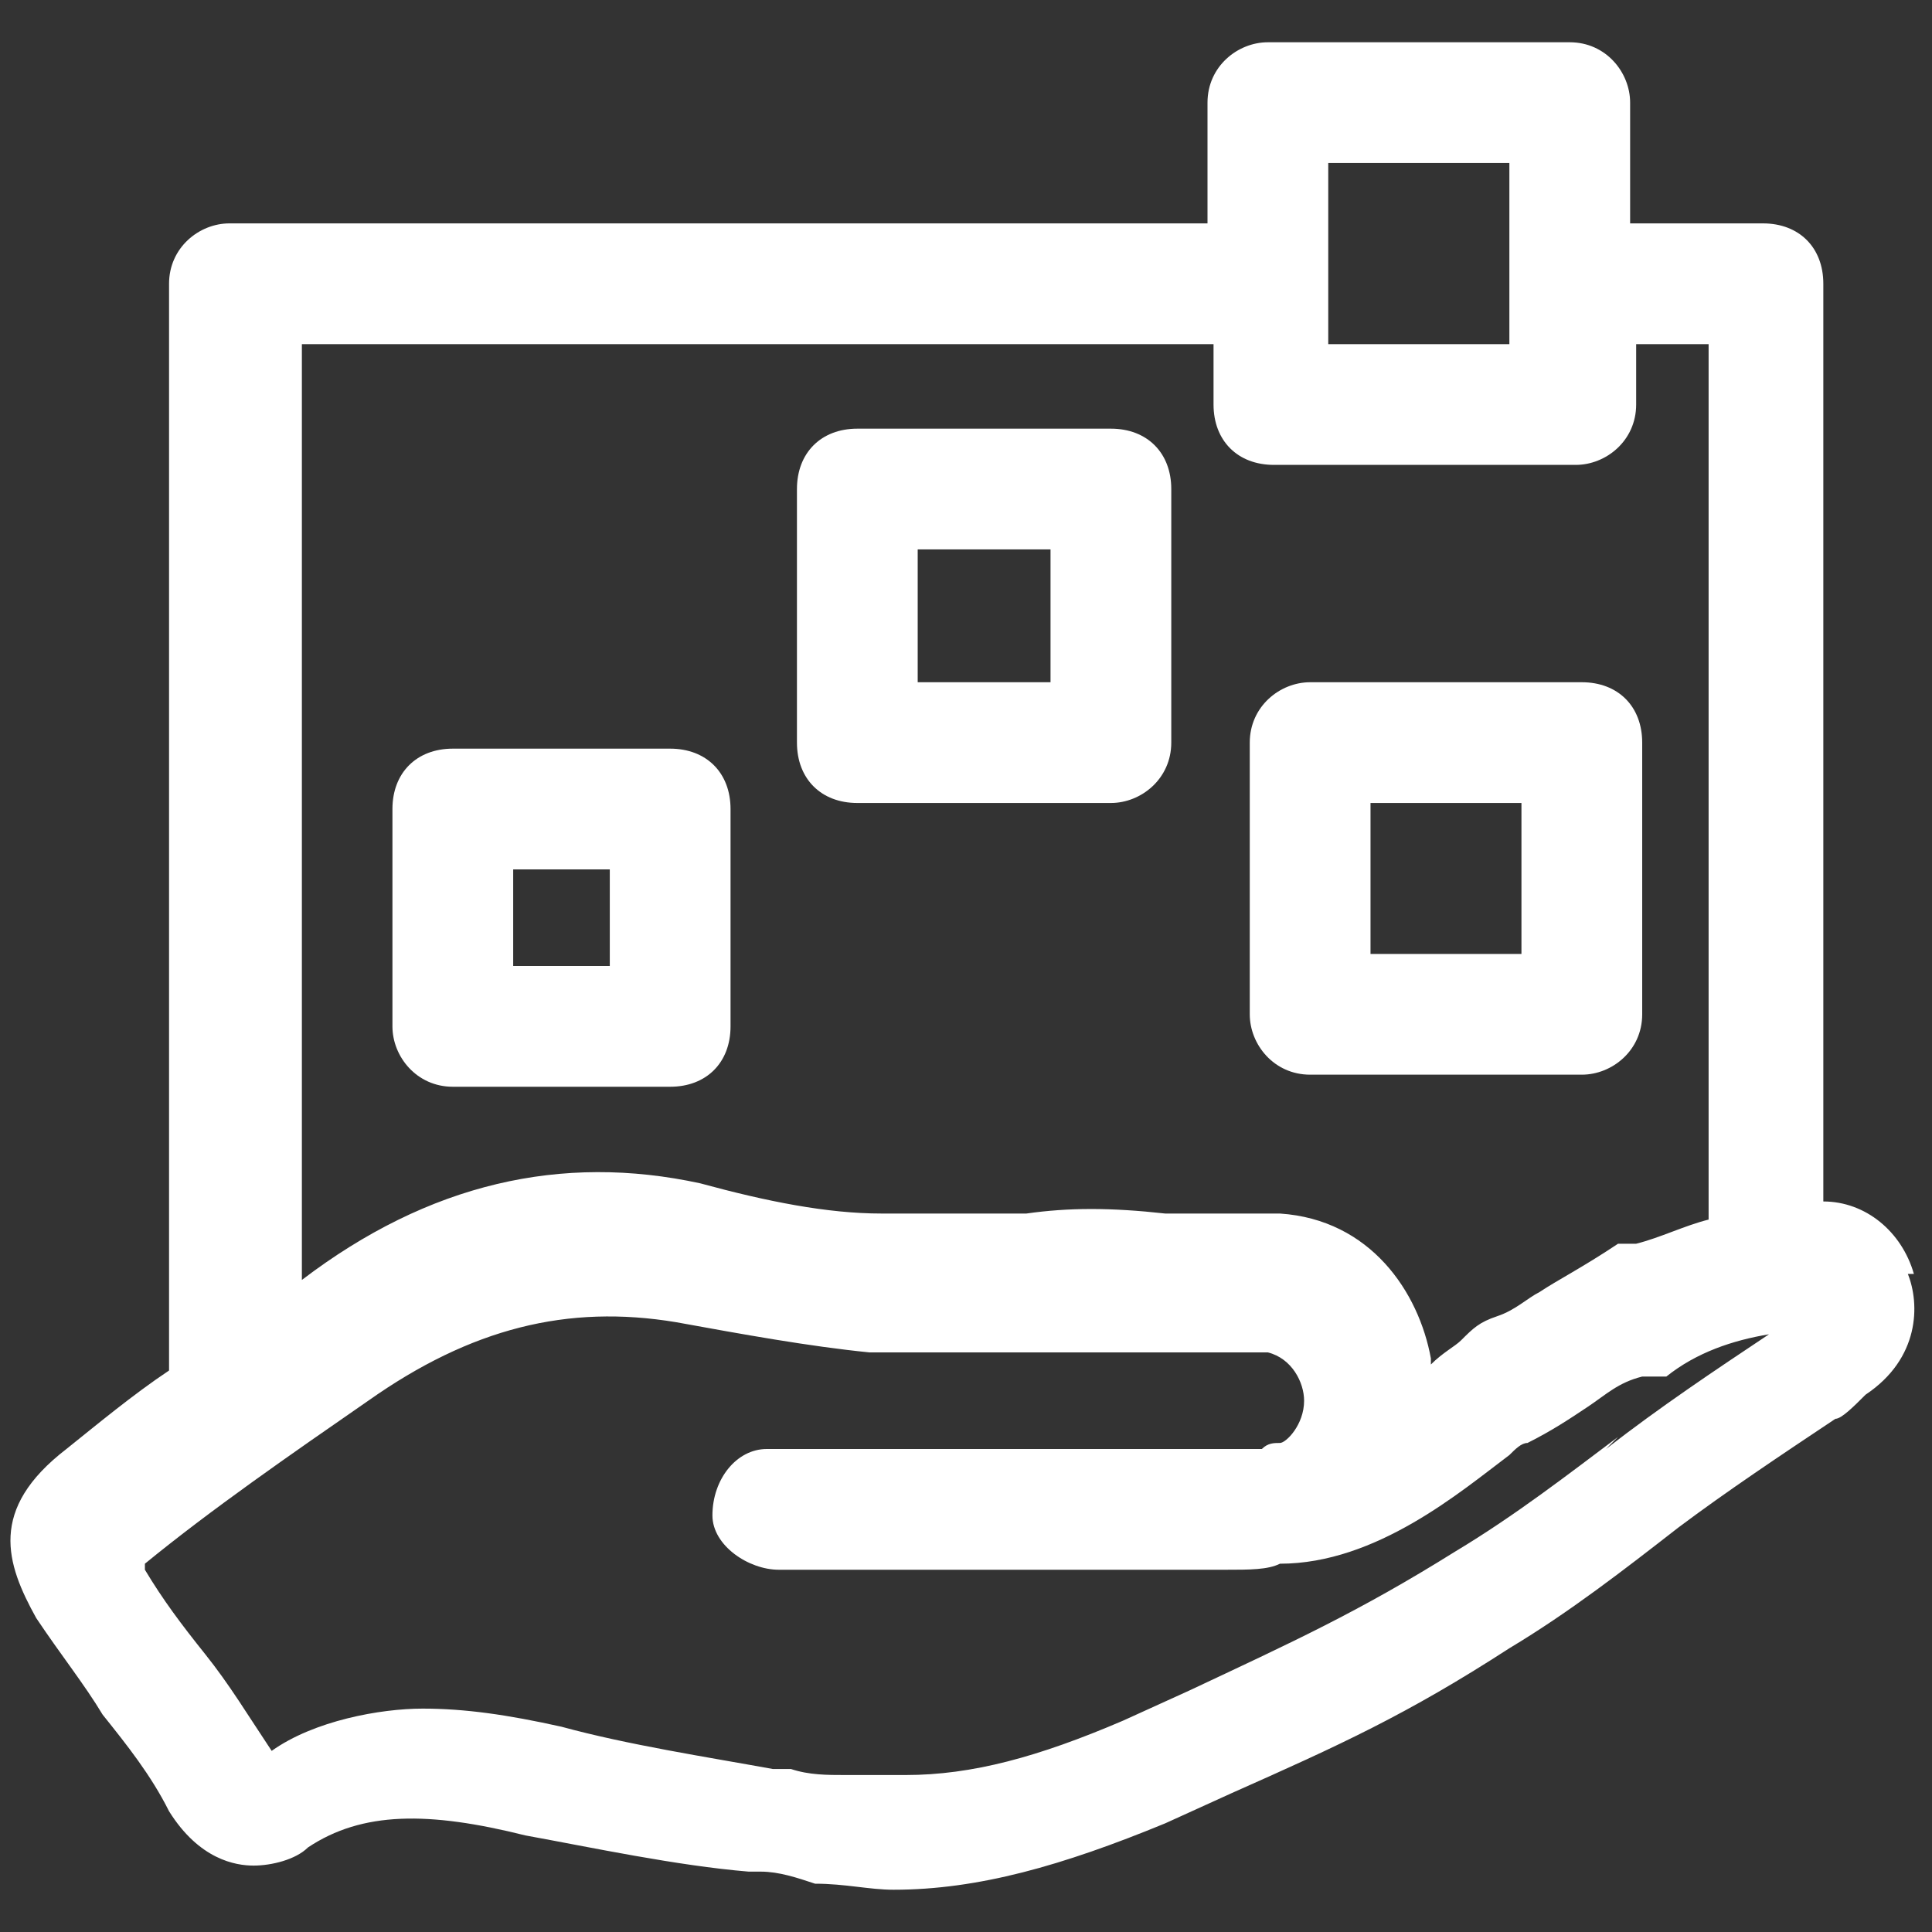 <?xml version="1.0" encoding="UTF-8"?>
<svg id="Layer_1" data-name="Layer 1" xmlns="http://www.w3.org/2000/svg" version="1.1" viewBox="0 0 32 32">
  <rect x="0" y="0" width="32" height="32" fill="#333333" stroke="none"/>
  <defs>
    <style>
      .cls-1 {
        fill: #fff;
        stroke-width: 0px;
      }
    </style>
  </defs>
  <path class="cls-1" d="M14.2,13.3h4.2c.5,0,1-.4,1-1v-4.2c0-.6-.4-1-1-1h-4.2c-.6,0-1,.4-1,1v4.2c0,.6.4,1,1,1ZM15.2,9.1h2.2v2.2h-2.2s0-2.2,0-2.2Z"/>
  <path class="cls-1" d="M21.7,17.8h4.5c.5,0,1-.4,1-1v-4.5c0-.6-.4-1-1-1h-4.5c-.5,0-1,.4-1,1v4.5c0,.5.4,1,1,1ZM22.7,13.3h2.5v2.5h-2.5v-2.5Z"/>
  <path class="cls-1" d="M7.5,18h3.6c.6,0,1-.4,1-1v-3.6c0-.6-.4-1-1-1h-3.6c-.6,0-1,.4-1,1v3.6c0,.5.4,1,1,1ZM8.5,14.4h1.6v1.6h-1.6v-1.6Z"/>
  <path class="cls-1" d="M31.7,21.1c-.2-.7-.8-1.2-1.5-1.2V4.7c0-.6-.4-1-1-1h-2.2v-2c0-.5-.4-1-1-1h-5c-.5,0-1,.4-1,1v2H3.8c-.5,0-1,.4-1,1v17.8c0,0,0,.1,0,.2-.6.4-1.2.9-1.7,1.3-1.3,1-1,1.9-.5,2.8.4.6.8,1.1,1.1,1.6.4.5.8,1,1.1,1.6.5.8,1.1.9,1.4.9s.7-.1.9-.3c.9-.6,2-.6,3.6-.2,1.1.2,2.5.5,3.7.6h.2c.3,0,.6.1.9.2.5,0,.9.1,1.3.1,1.4,0,2.8-.4,4.5-1.1l1.1-.5c1.8-.8,2.9-1.3,4.6-2.4,1-.6,1.9-1.3,2.8-2,.8-.6,1.7-1.2,2.6-1.8.1,0,.3-.2.5-.4.9-.6.9-1.5.7-2h0ZM22,2.7h3v3h-3v-3ZM4.8,5.7h15.3v1c0,.6.4,1,1,1h5c.5,0,1-.4,1-1v-1h1.2v14.5c-.4.1-.8.3-1.2.4h-.3c-.6.4-1,.6-1.3.8-.2.1-.4.3-.7.4s-.4.2-.6.4c-.1.1-.3.2-.5.4,0,0,0,0,0-.1-.2-1.1-1-2.3-2.5-2.4h-1.9c-.9-.1-1.6-.1-2.3,0-.8,0-1.6,0-2.4,0-.9,0-1.9-.2-3-.5-2.3-.5-4.5,0-6.6,1.6,0,0,0,0,0,0V5.7h0ZM26.8,23.8c-.8.6-1.7,1.3-2.7,1.9-1.6,1-2.7,1.5-4.4,2.3l-1.1.5c-1.4.6-2.5.9-3.6.9s-.7,0-1,0c-.3,0-.6,0-.9-.1h-.3c-1.1-.2-2.4-.4-3.5-.7-.9-.2-1.6-.3-2.3-.3s-1.8.2-2.5.7c-.4-.6-.7-1.1-1.1-1.6-.4-.5-.7-.9-1-1.4,0,0,0,0,0-.1,0,0,0,0,0,0,1.1-.9,2.4-1.8,3.7-2.7,1.7-1.2,3.3-1.6,5.1-1.3,1.1.2,2.2.4,3.2.5,1,0,1.8,0,2.6,0,.7,0,1.4,0,2.1,0h1.9c.4.1.6.5.6.8,0,.4-.3.7-.4.7-.1,0-.2,0-.3.1-.2,0-.2,0-.5,0h-.2c-.6,0-1.3,0-2,0h-.2c-1,0-2,0-3.1,0h-.4c-.6,0-1.3,0-1.8,0-.5,0-.9.5-.9,1.1,0,.5.6.9,1.1.9.4,0,1.1,0,1.5,0h.4c1,0,2.2,0,3.2,0h.2c.6,0,1.3,0,1.9,0h.2c.4,0,.7,0,.9-.1h0c1.6,0,3-1.2,3.8-1.8.1-.1.2-.2.3-.2.4-.2.7-.4,1-.6.3-.2.5-.4.9-.5h.4c.5-.4,1.1-.6,1.7-.7,0,0,0,0,0,0,0,0,0,0,0,0-.9.6-1.8,1.2-2.7,1.9h0Z"/>
</svg>